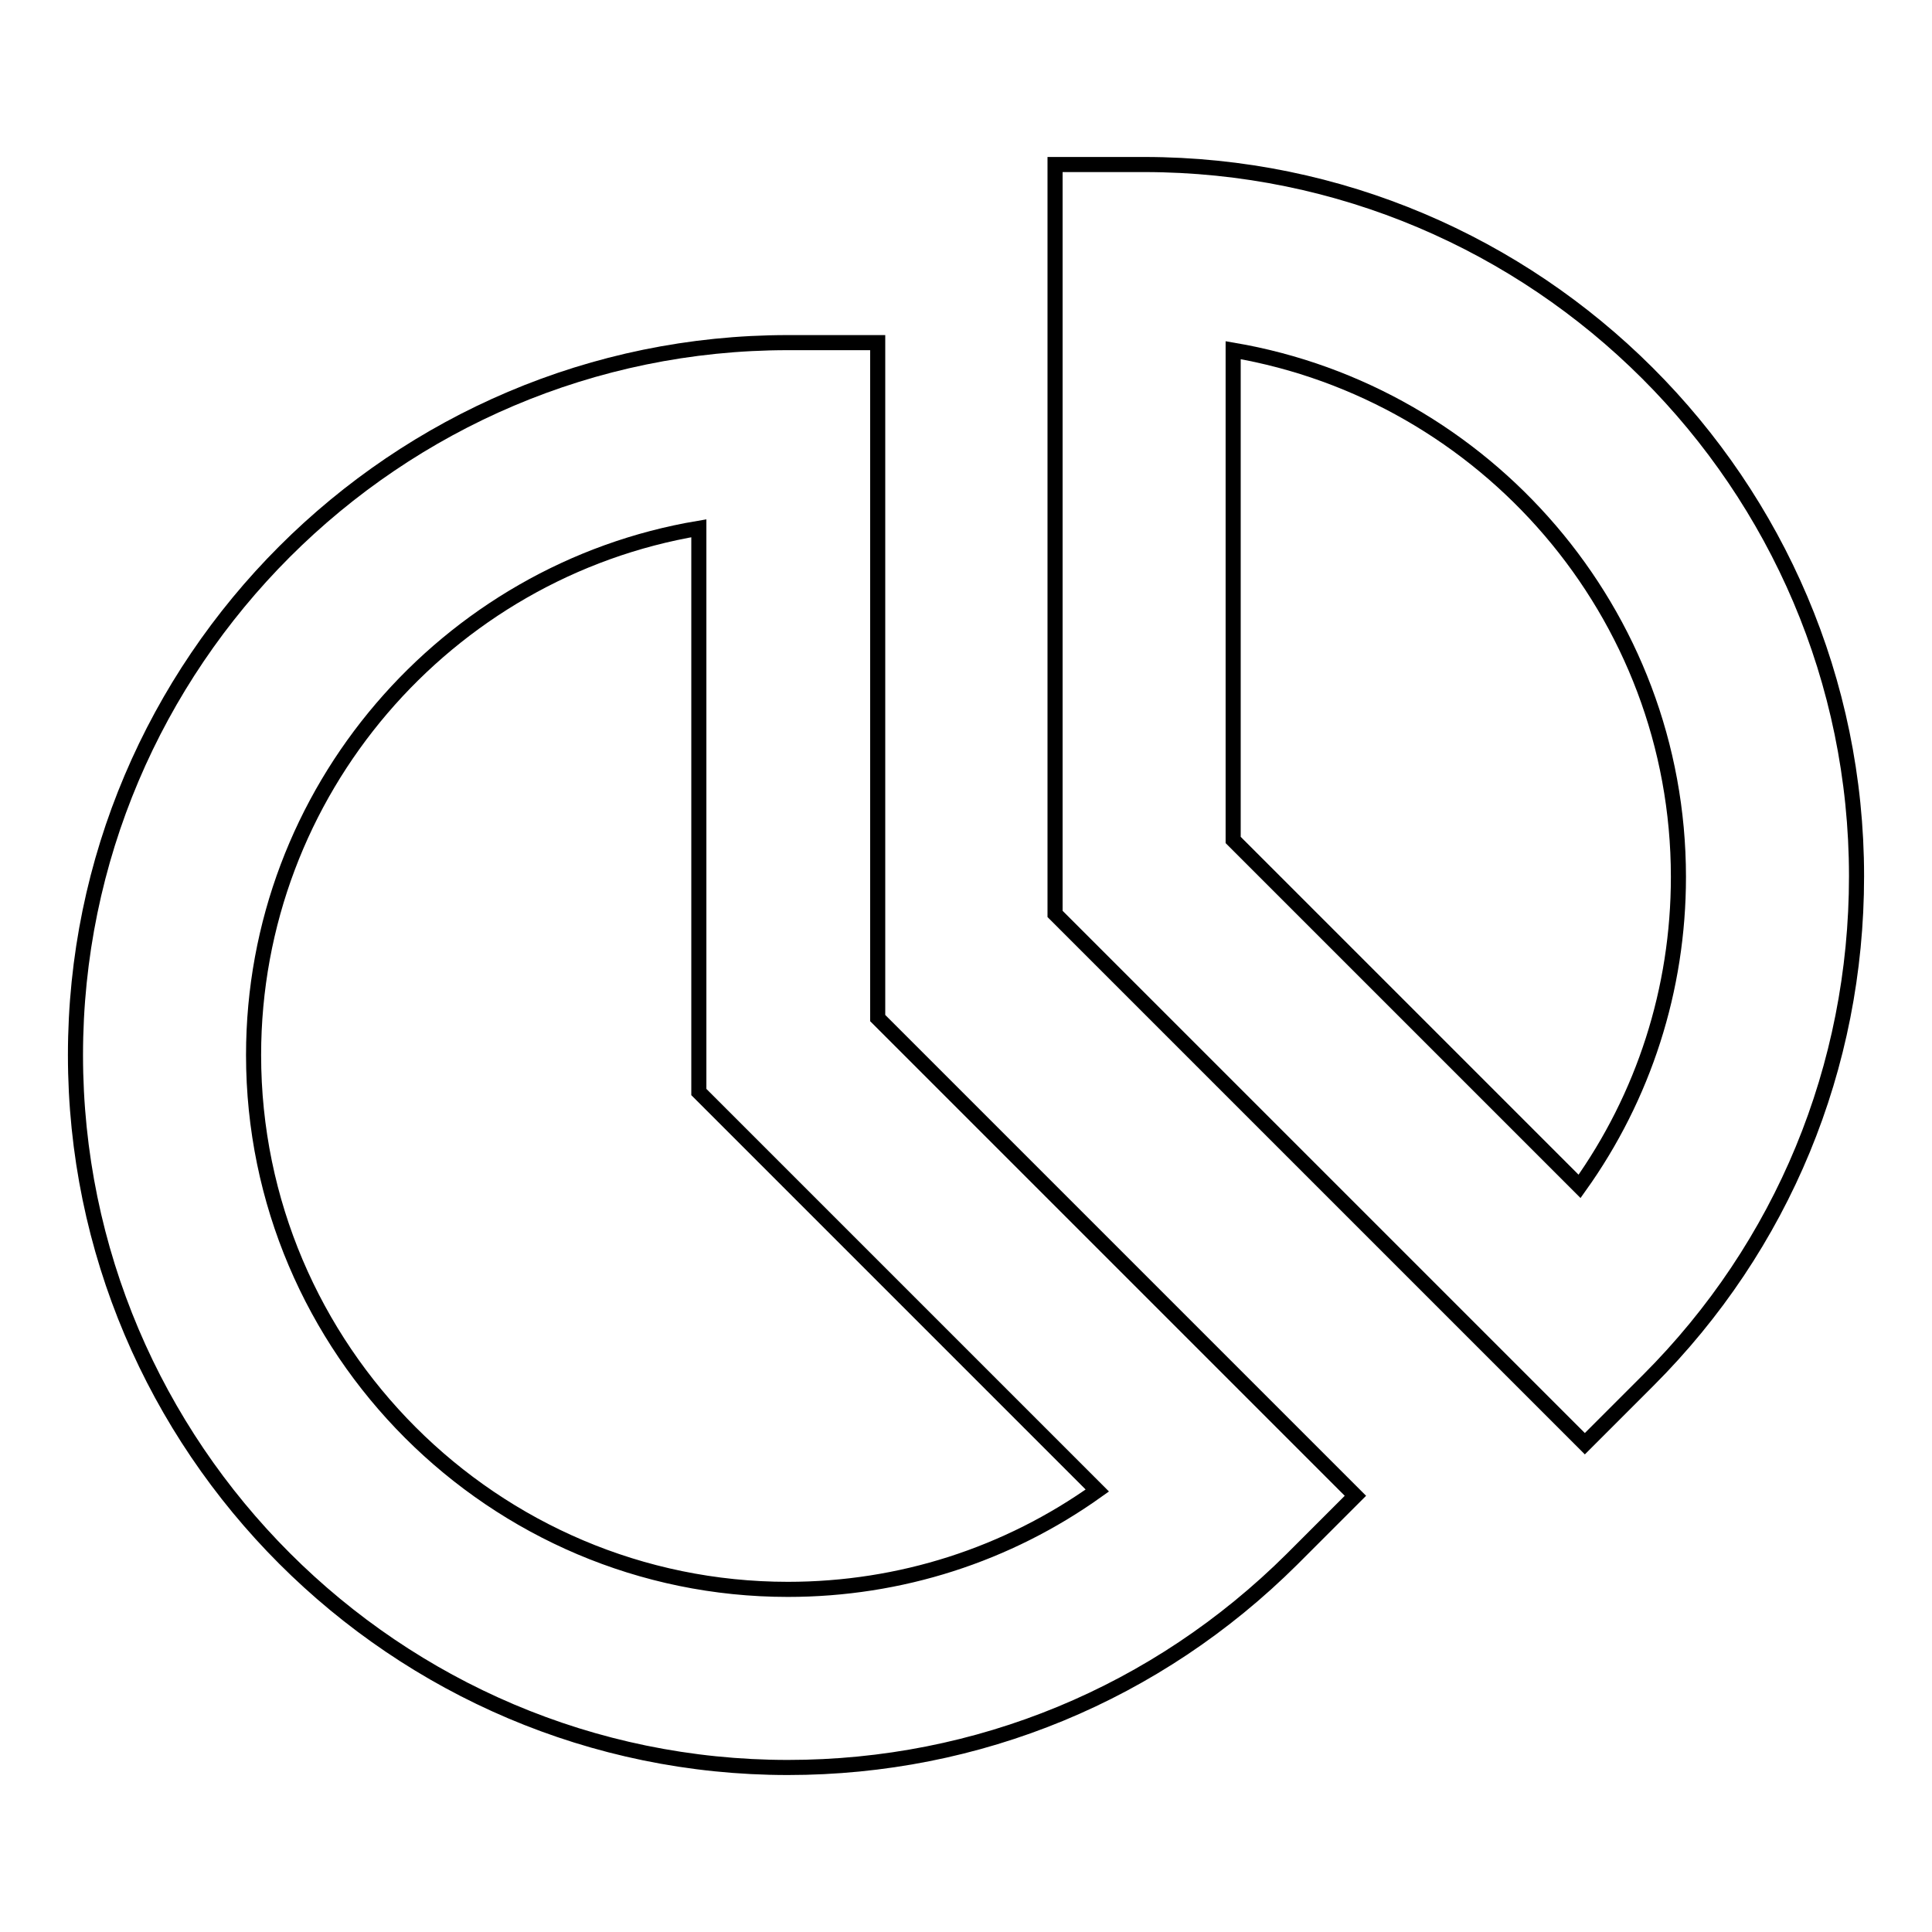 <?xml version="1.0" encoding="utf-8"?>
<!-- Svg Vector Icons : http://www.onlinewebfonts.com/icon -->
<!DOCTYPE svg PUBLIC "-//W3C//DTD SVG 1.1//EN" "http://www.w3.org/Graphics/SVG/1.1/DTD/svg11.dtd">
<svg version="1.1" xmlns="http://www.w3.org/2000/svg" xmlns:xlink="http://www.w3.org/1999/xlink" x="0px" y="0px" viewBox="0 0 256 256" enable-background="new 0 0 256 256" xml:space="preserve">
<g> <path stroke-width="2" fill-opacity="0" stroke="#000000"  d="M151.6,21.8h-11.8v99.3l70.2,70.2l8.4-8.4c17.8-17.8,27.6-41.5,27.6-66.8C246,64.1,203.6,21.8,151.6,21.8z  M209.3,157.2l-45.9-45.9V46.4c33.4,5.7,59,34.8,59,69.8C222.4,131.1,217.8,145.3,209.3,157.2z"/> <path stroke-width="2" fill-opacity="0" stroke="#000000"  d="M116.2,45.4h-11.8c-52,0-94.4,42.4-94.4,94.4c0,52,42.4,94.4,94.4,94.4c25.2,0,48.9-9.8,66.8-27.6l8.4-8.4 l-63.3-63.3V45.4z M145.4,197.5c-11.9,8.5-26.1,13.1-41,13.1c-39,0-70.8-31.8-70.8-70.8c0-35,25.6-64.2,59-69.8v74.7L145.4,197.5z" /></g>
</svg>
